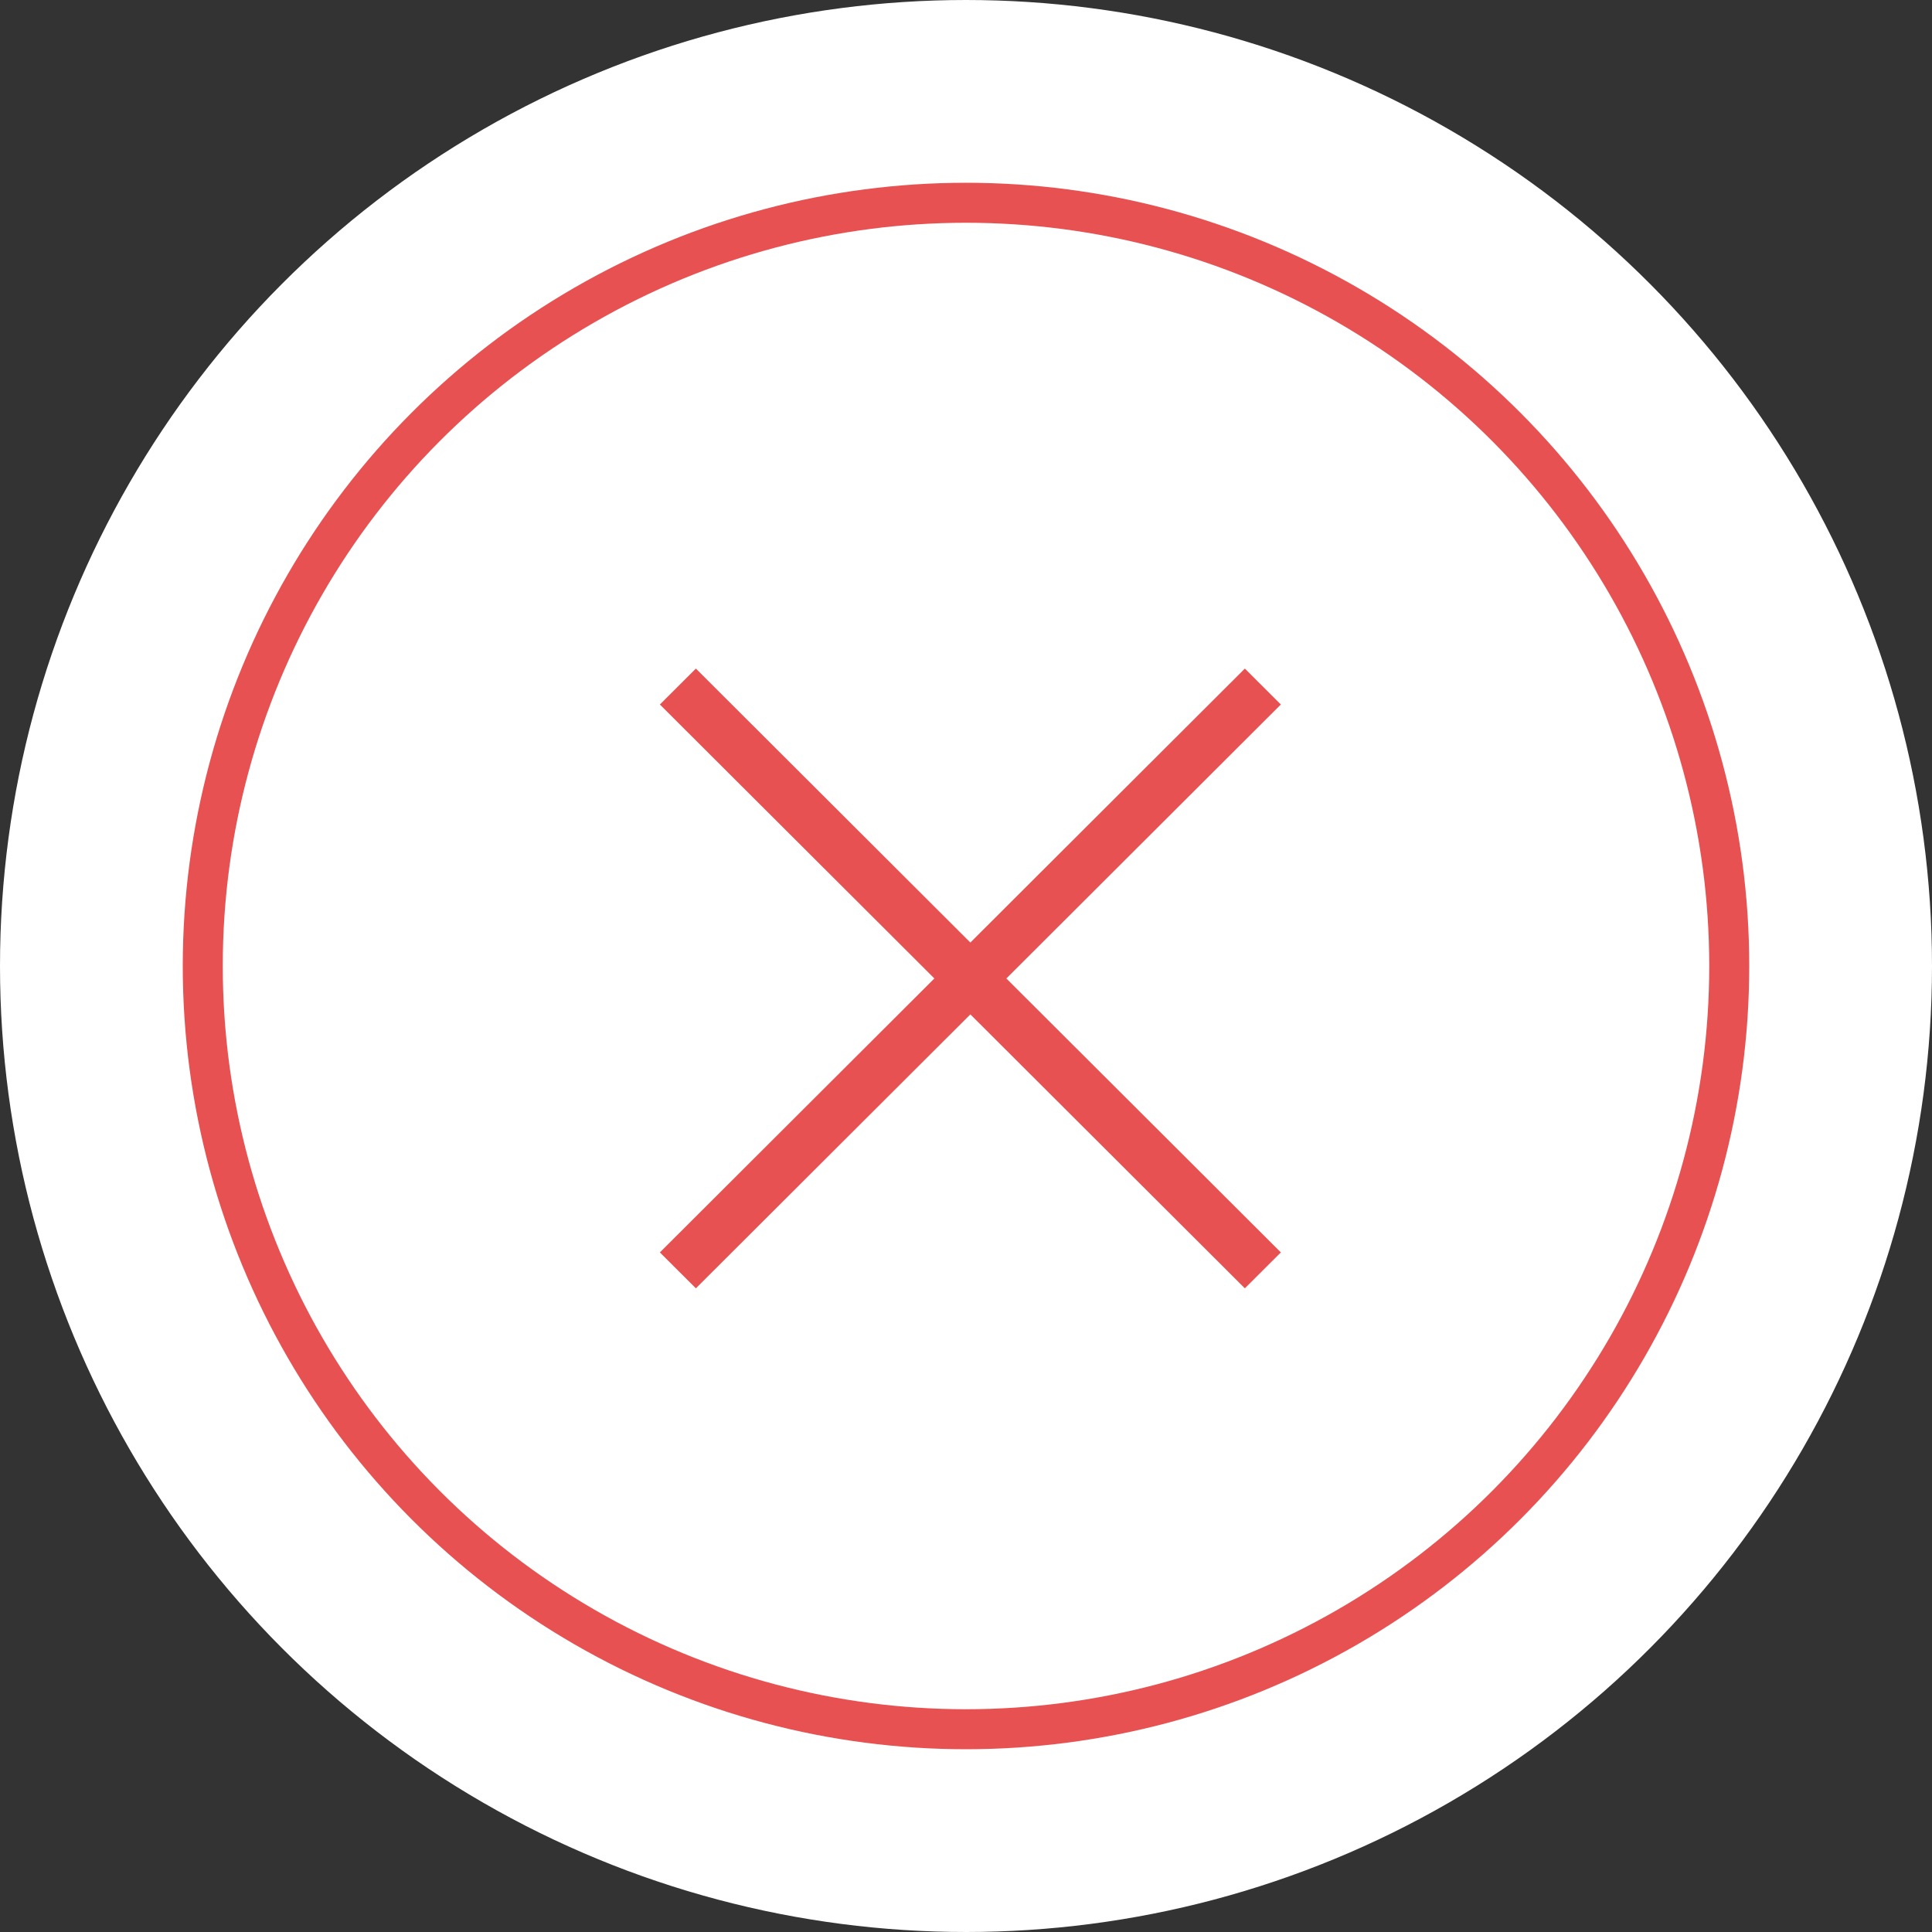 <?xml version="1.0" encoding="utf-8"?>
<!-- Generator: Adobe Illustrator 16.0.0, SVG Export Plug-In . SVG Version: 6.00 Build 0)  -->
<!DOCTYPE svg PUBLIC "-//W3C//DTD SVG 1.1//EN" "http://www.w3.org/Graphics/SVG/1.1/DTD/svg11.dtd">
<svg version="1.1" id="Layer_1" xmlns="http://www.w3.org/2000/svg" xmlns:xlink="http://www.w3.org/1999/xlink" x="0px" y="0px"
	 width="3864px" height="3864px" viewBox="684.784 1375.077 3864 3864" enable-background="new 684.784 1375.077 3864 3864"
	 xml:space="preserve">
<rect x="684.784" y="1375.077" width="3864" height="3864" fill="#333333" stroke="none"/>
<circle fill="#FFFFFF" stroke="#FFFFFF" stroke-width="80" stroke-linecap="round" stroke-linejoin="round" stroke-miterlimit="1.414" cx="2616.784" cy="3307.077" r="1892"/>
<g>
	
		<circle fill="none" stroke="#E85151" stroke-width="80" stroke-linecap="round" stroke-linejoin="round" stroke-miterlimit="1.414" cx="2616.784" cy="3307.076" r="1526.471"/>
	<g id="cross" transform="matrix(0.113,-2.76061e-17,2.76061e-17,0.113,52.63,53.431)">
		<path fill="#E85151" d="M28264.184,24165.039l-637.156-635.752l-4858.145,4848.885l-4858.18-4848.885l-637.121,635.752
			l4858.172,4848.918l-4858.172,4848.527l637.121,635.754l4858.18-4848.547l4858.145,4848.547l637.156-635.754l-4858.518-4848.527
			L28264.184,24165.039z"/>
	</g>
</g>
</svg>
